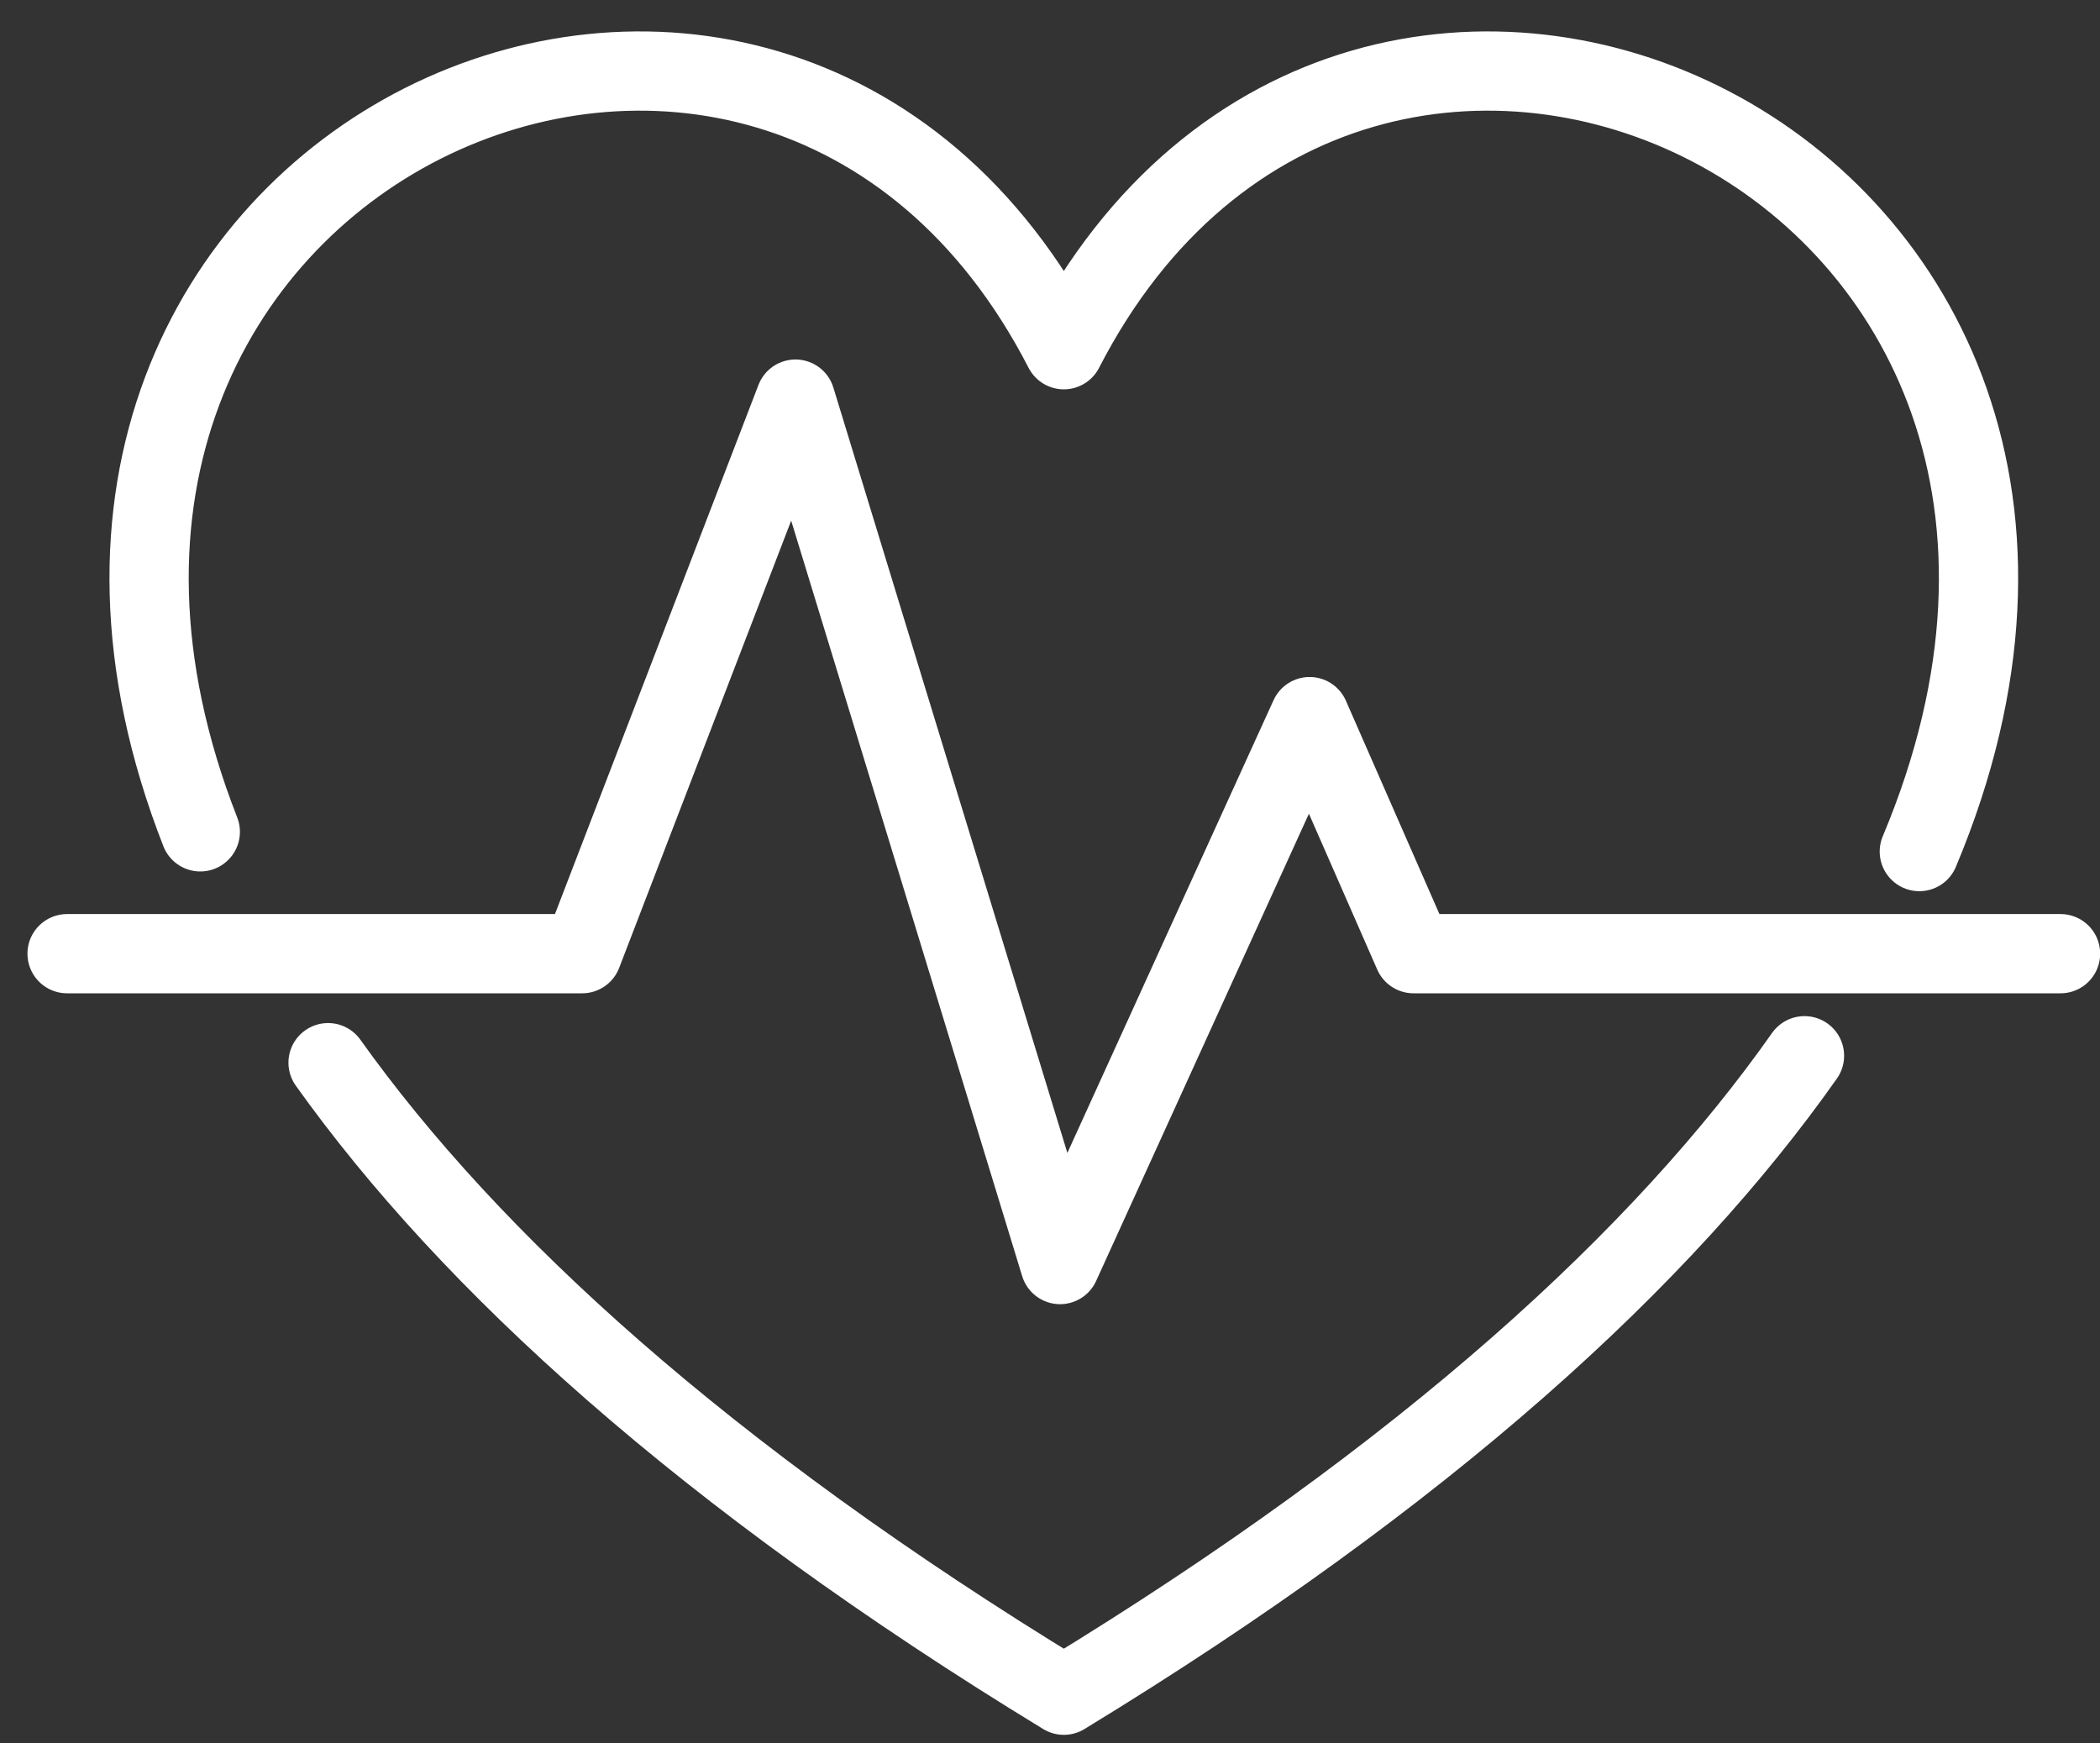 <svg width="53" height="44" viewBox="0 0 53 44" fill="none" xmlns="http://www.w3.org/2000/svg">
<rect x="0" y="0" width="53" height="44" fill="#333333" stroke="none"/>
<path d="M48.44 21.492C55.739 4.103 34.319 -5.69 26.849 8.826C19.45 -5.551 -1.633 3.918 5.055 20.994" stroke="white" stroke-width="2" stroke-linecap="round" stroke-linejoin="round"/>
<path d="M8.28 26.82C11.848 31.822 17.767 37.249 26.849 42.784C36.038 37.185 41.988 31.696 45.542 26.645" stroke="white" stroke-width="2" stroke-linecap="round" stroke-linejoin="round"/>
<path d="M1.693 24.069H14.693L20.076 10.073L26.754 31.915L33.052 18.086L35.675 24.069H52.004" stroke="white" stroke-width="2" stroke-linecap="round" stroke-linejoin="round"/>
</svg>

